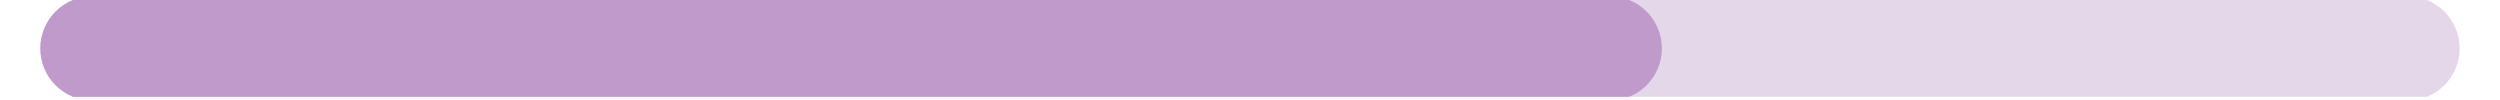 <svg xmlns="http://www.w3.org/2000/svg" xmlns:xlink="http://www.w3.org/1999/xlink" width="1000" zoomAndPan="magnify" viewBox="0 0 750 30" height="40" preserveAspectRatio="xMidYMid meet" version="1.0"><defs><clipPath id="a55f073628"><path d="M 12.098 0 L 737.902 0 L 737.902 29.031 L 12.098 29.031 Z M 12.098 0 " clip-rule="nonzero"/></clipPath><clipPath id="fee67ded7e"><path d="M 27.738 -1.125 L 722.262 -1.125 C 726.41 -1.125 730.391 0.523 733.32 3.457 C 736.254 6.391 737.902 10.367 737.902 14.516 C 737.902 18.664 736.254 22.645 733.32 25.574 C 730.391 28.508 726.41 30.156 722.262 30.156 L 27.738 30.156 C 23.59 30.156 19.609 28.508 16.68 25.574 C 13.746 22.645 12.098 18.664 12.098 14.516 C 12.098 10.367 13.746 6.391 16.68 3.457 C 19.609 0.523 23.59 -1.125 27.738 -1.125 Z M 27.738 -1.125 " clip-rule="nonzero"/></clipPath><clipPath id="88e49d3512"><path d="M 0.098 0 L 725.902 0 L 725.902 29.031 L 0.098 29.031 Z M 0.098 0 " clip-rule="nonzero"/></clipPath><clipPath id="1f67316b12"><path d="M 15.738 -1.125 L 710.262 -1.125 C 714.41 -1.125 718.391 0.523 721.32 3.457 C 724.254 6.391 725.902 10.367 725.902 14.516 C 725.902 18.664 724.254 22.645 721.32 25.574 C 718.391 28.508 714.41 30.156 710.262 30.156 L 15.738 30.156 C 11.59 30.156 7.609 28.508 4.68 25.574 C 1.746 22.645 0.098 18.664 0.098 14.516 C 0.098 10.367 1.746 6.391 4.68 3.457 C 7.609 0.523 11.59 -1.125 15.738 -1.125 Z M 15.738 -1.125 " clip-rule="nonzero"/></clipPath><clipPath id="0cb7313266"><rect x="0" width="726" y="0" height="30"/></clipPath><clipPath id="bda2723673"><path d="M 12.098 0 L 498.684 0 L 498.684 29.031 L 12.098 29.031 Z M 12.098 0 " clip-rule="nonzero"/></clipPath><clipPath id="7ec1a44a20"><path d="M 498.562 14.516 C 498.562 23.156 491.562 30.156 482.922 30.156 L 27.738 30.156 C 19.098 30.156 12.098 23.156 12.098 14.516 C 12.098 5.879 19.098 -1.125 27.738 -1.125 L 482.922 -1.125 C 491.562 -1.125 498.562 5.879 498.562 14.516 Z M 498.562 14.516 " clip-rule="nonzero"/></clipPath><clipPath id="bcb6ae962c"><path d="M 0.098 0 L 486.676 0 L 486.676 29.031 L 0.098 29.031 Z M 0.098 0 " clip-rule="nonzero"/></clipPath><clipPath id="a51e87abcc"><path d="M 486.562 14.516 C 486.562 23.156 479.562 30.156 470.922 30.156 L 15.738 30.156 C 7.098 30.156 0.098 23.156 0.098 14.516 C 0.098 5.879 7.098 -1.125 15.738 -1.125 L 470.922 -1.125 C 479.562 -1.125 486.562 5.879 486.562 14.516 Z M 486.562 14.516 " clip-rule="nonzero"/></clipPath><clipPath id="b78b8bccfa"><rect x="0" width="487" y="0" height="30"/></clipPath></defs><g clip-path="url(#a55f073628)"><g clip-path="url(#fee67ded7e)"><g transform="matrix(1, 0, 0, 1, 12, 0)"><g clip-path="url(#0cb7313266)"><g clip-path="url(#88e49d3512)"><g clip-path="url(#1f67316b12)"><path fill="#e5d7ea" d="M 0.098 -1.125 L 725.938 -1.125 L 725.938 30.156 L 0.098 30.156 Z M 0.098 -1.125 " fill-opacity="1" fill-rule="nonzero"/></g></g></g></g></g></g><g clip-path="url(#bda2723673)"><g clip-path="url(#7ec1a44a20)"><g transform="matrix(1, 0, 0, 1, 12, 0)"><g clip-path="url(#b78b8bccfa)"><g clip-path="url(#bcb6ae962c)"><g clip-path="url(#a51e87abcc)"><path fill="#bf9aca" d="M 0.098 -1.125 L 486.559 -1.125 L 486.559 30.156 L 0.098 30.156 Z M 0.098 -1.125 " fill-opacity="1" fill-rule="nonzero"/></g></g></g></g></g></g></svg>